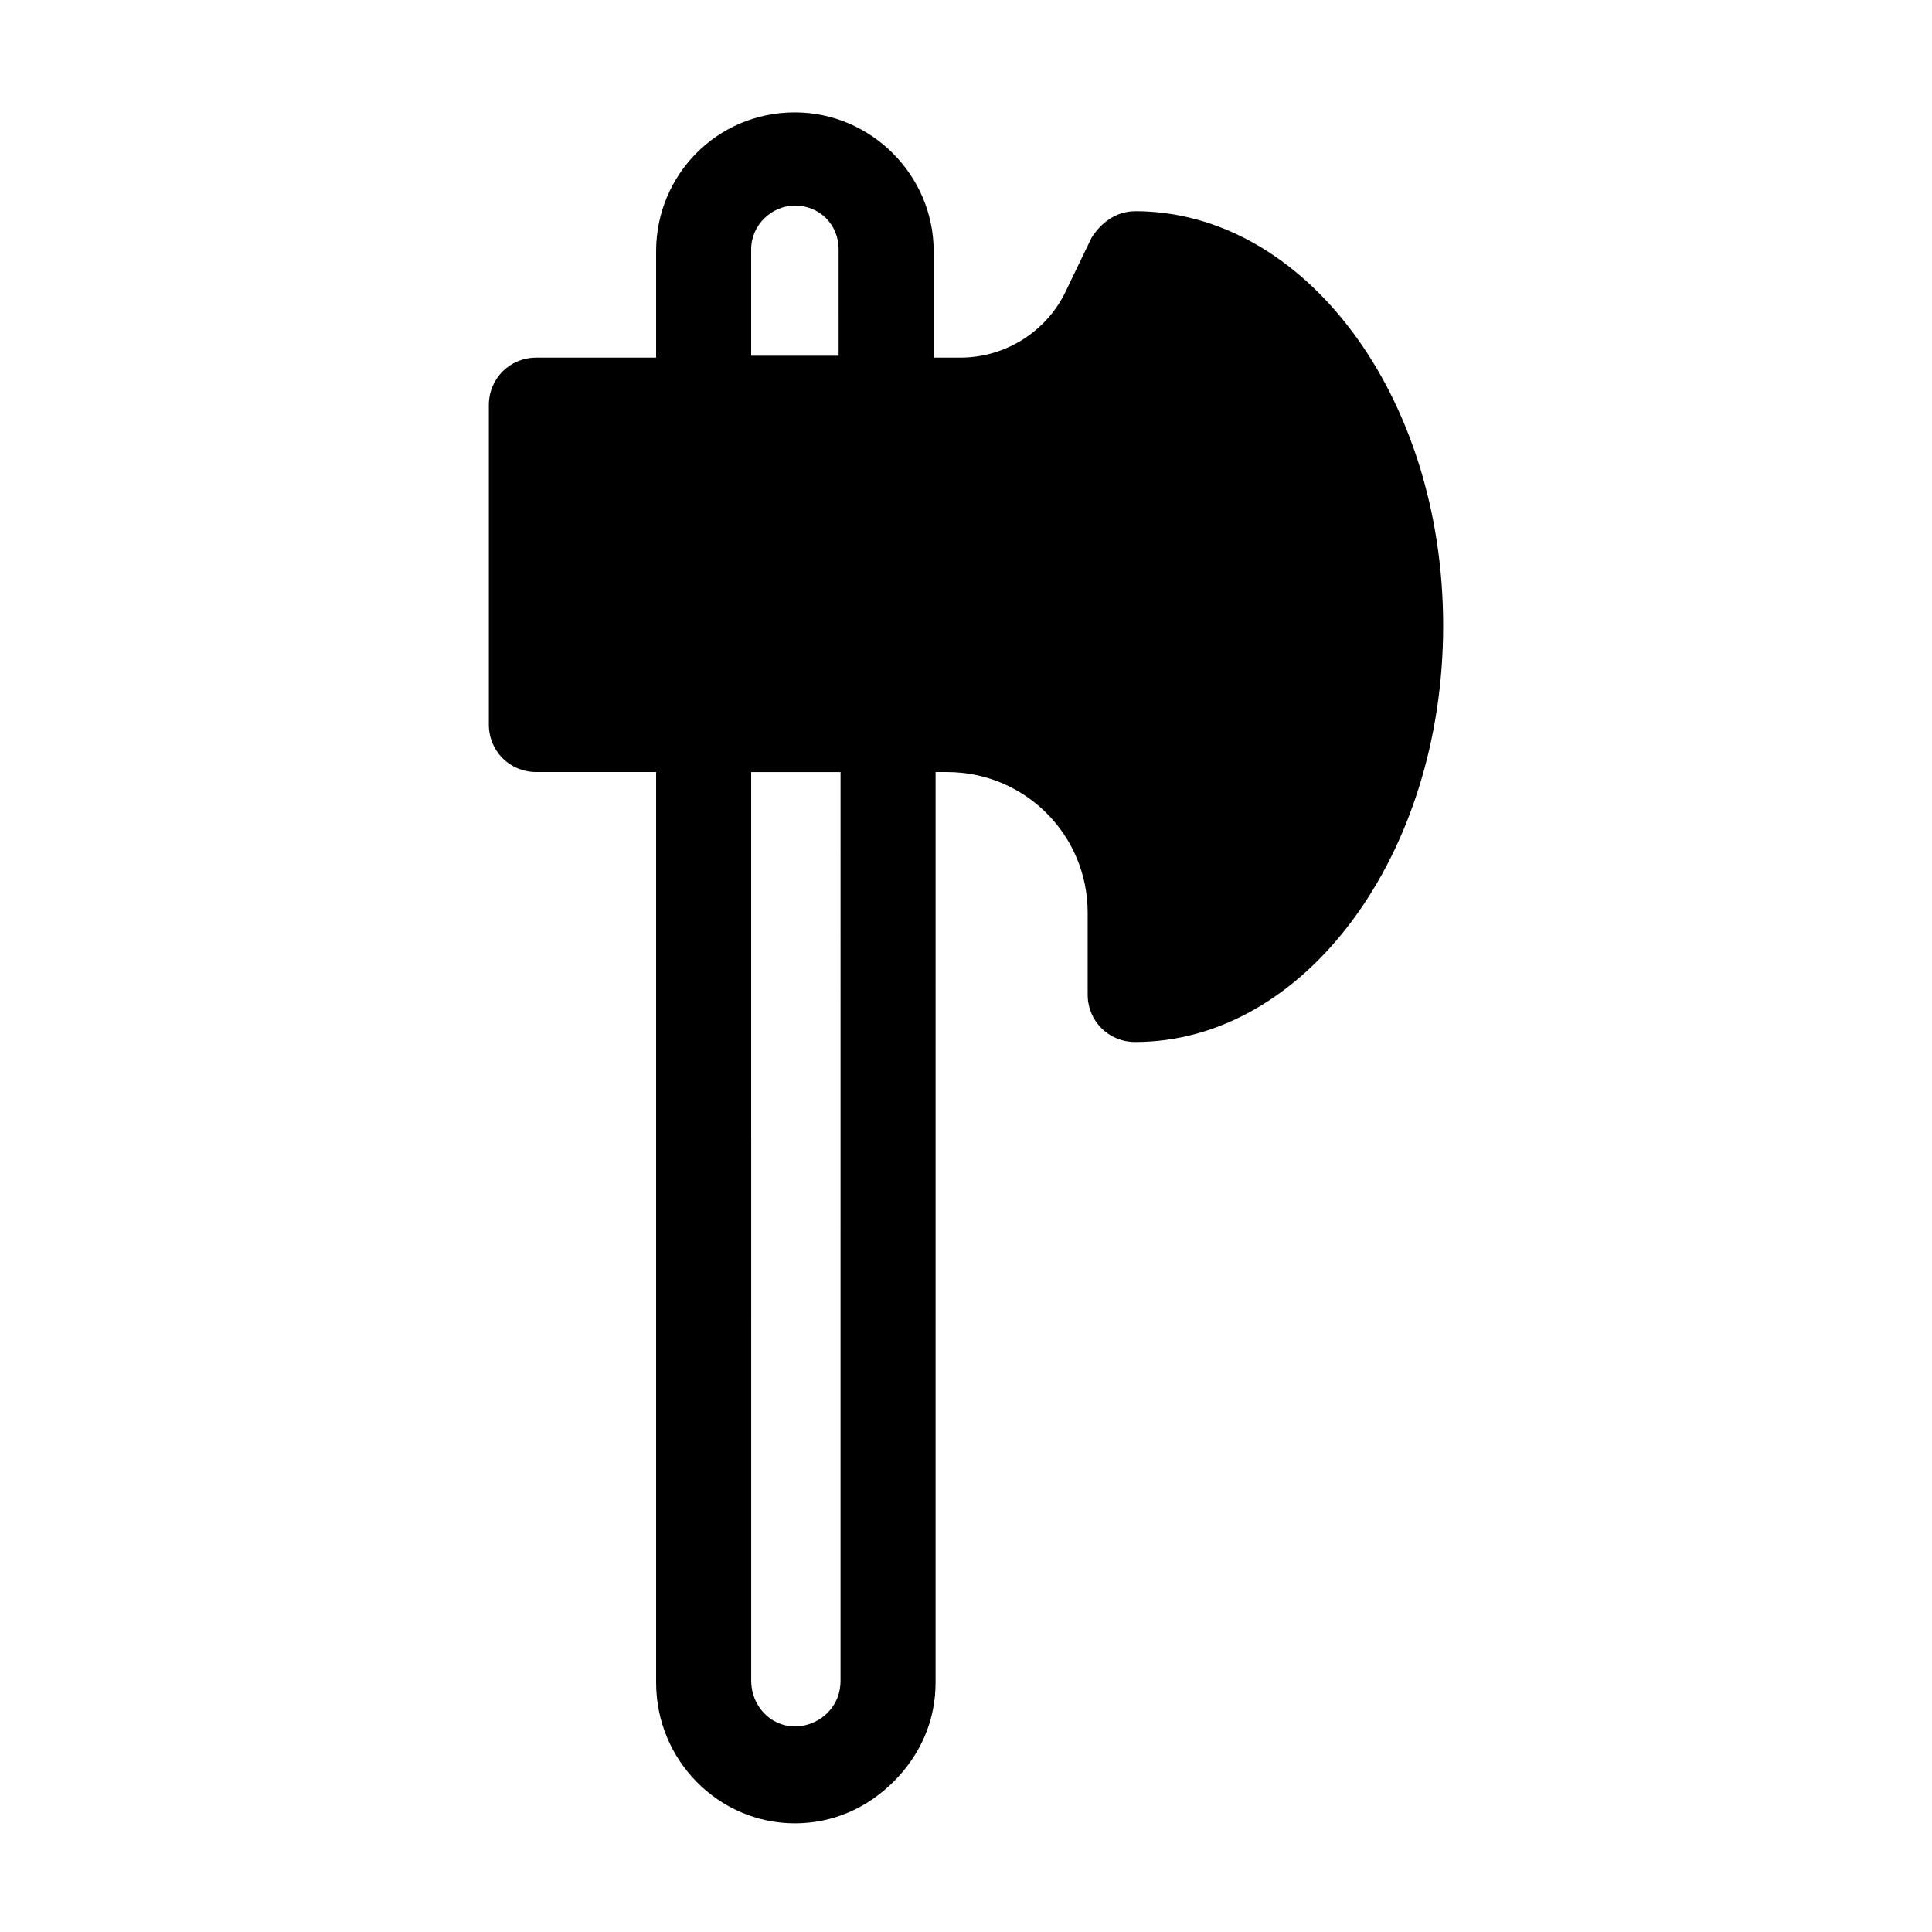 <?xml version="1.0" encoding="UTF-8"?>
<!-- Uploaded to: ICON Repo, www.iconrepo.com, Generator: ICON Repo Mixer Tools -->
<svg fill="#000000" width="800px" height="800px" version="1.1" viewBox="144 144 512 512" xmlns="http://www.w3.org/2000/svg">
 <path d="m444.84 199.98c-5.039 0-9.07 3.023-11.586 7.055l-6.551 13.602c-5.039 11.082-16.121 18.137-28.215 18.137h-7.055v-28.215c0-20.152-16.625-36.777-36.777-36.777-20.656 0-36.777 16.625-36.777 36.777v28.215h-31.738c-7.055 0-12.594 5.543-12.594 12.594v84.641c0 7.055 5.543 12.594 12.594 12.594h31.738v241.32c0 20.656 16.625 37.281 36.777 37.281 10.078 0 19.145-4.031 26.199-11.082 7.055-7.055 11.082-16.121 11.082-26.199l0.004-241.32h3.023c20.656 0 37.281 16.625 37.281 37.281v21.664c0 7.055 5.543 12.594 12.594 12.594 44.84 0 81.617-49.375 81.617-110.34 0-60.957-36.777-109.83-81.617-109.83zm-78.09 389.45c0 3.023-1.008 6.047-3.527 8.566-1.508 1.512-4.531 3.527-8.562 3.527-6.551 0-11.586-5.543-11.586-12.09l-0.004-240.82h23.68zm0-351.15h-23.68v-28.215c0-6.551 5.543-11.586 11.586-11.586 6.551 0 11.586 5.039 11.586 11.586l0.004 28.215z"/>
</svg>